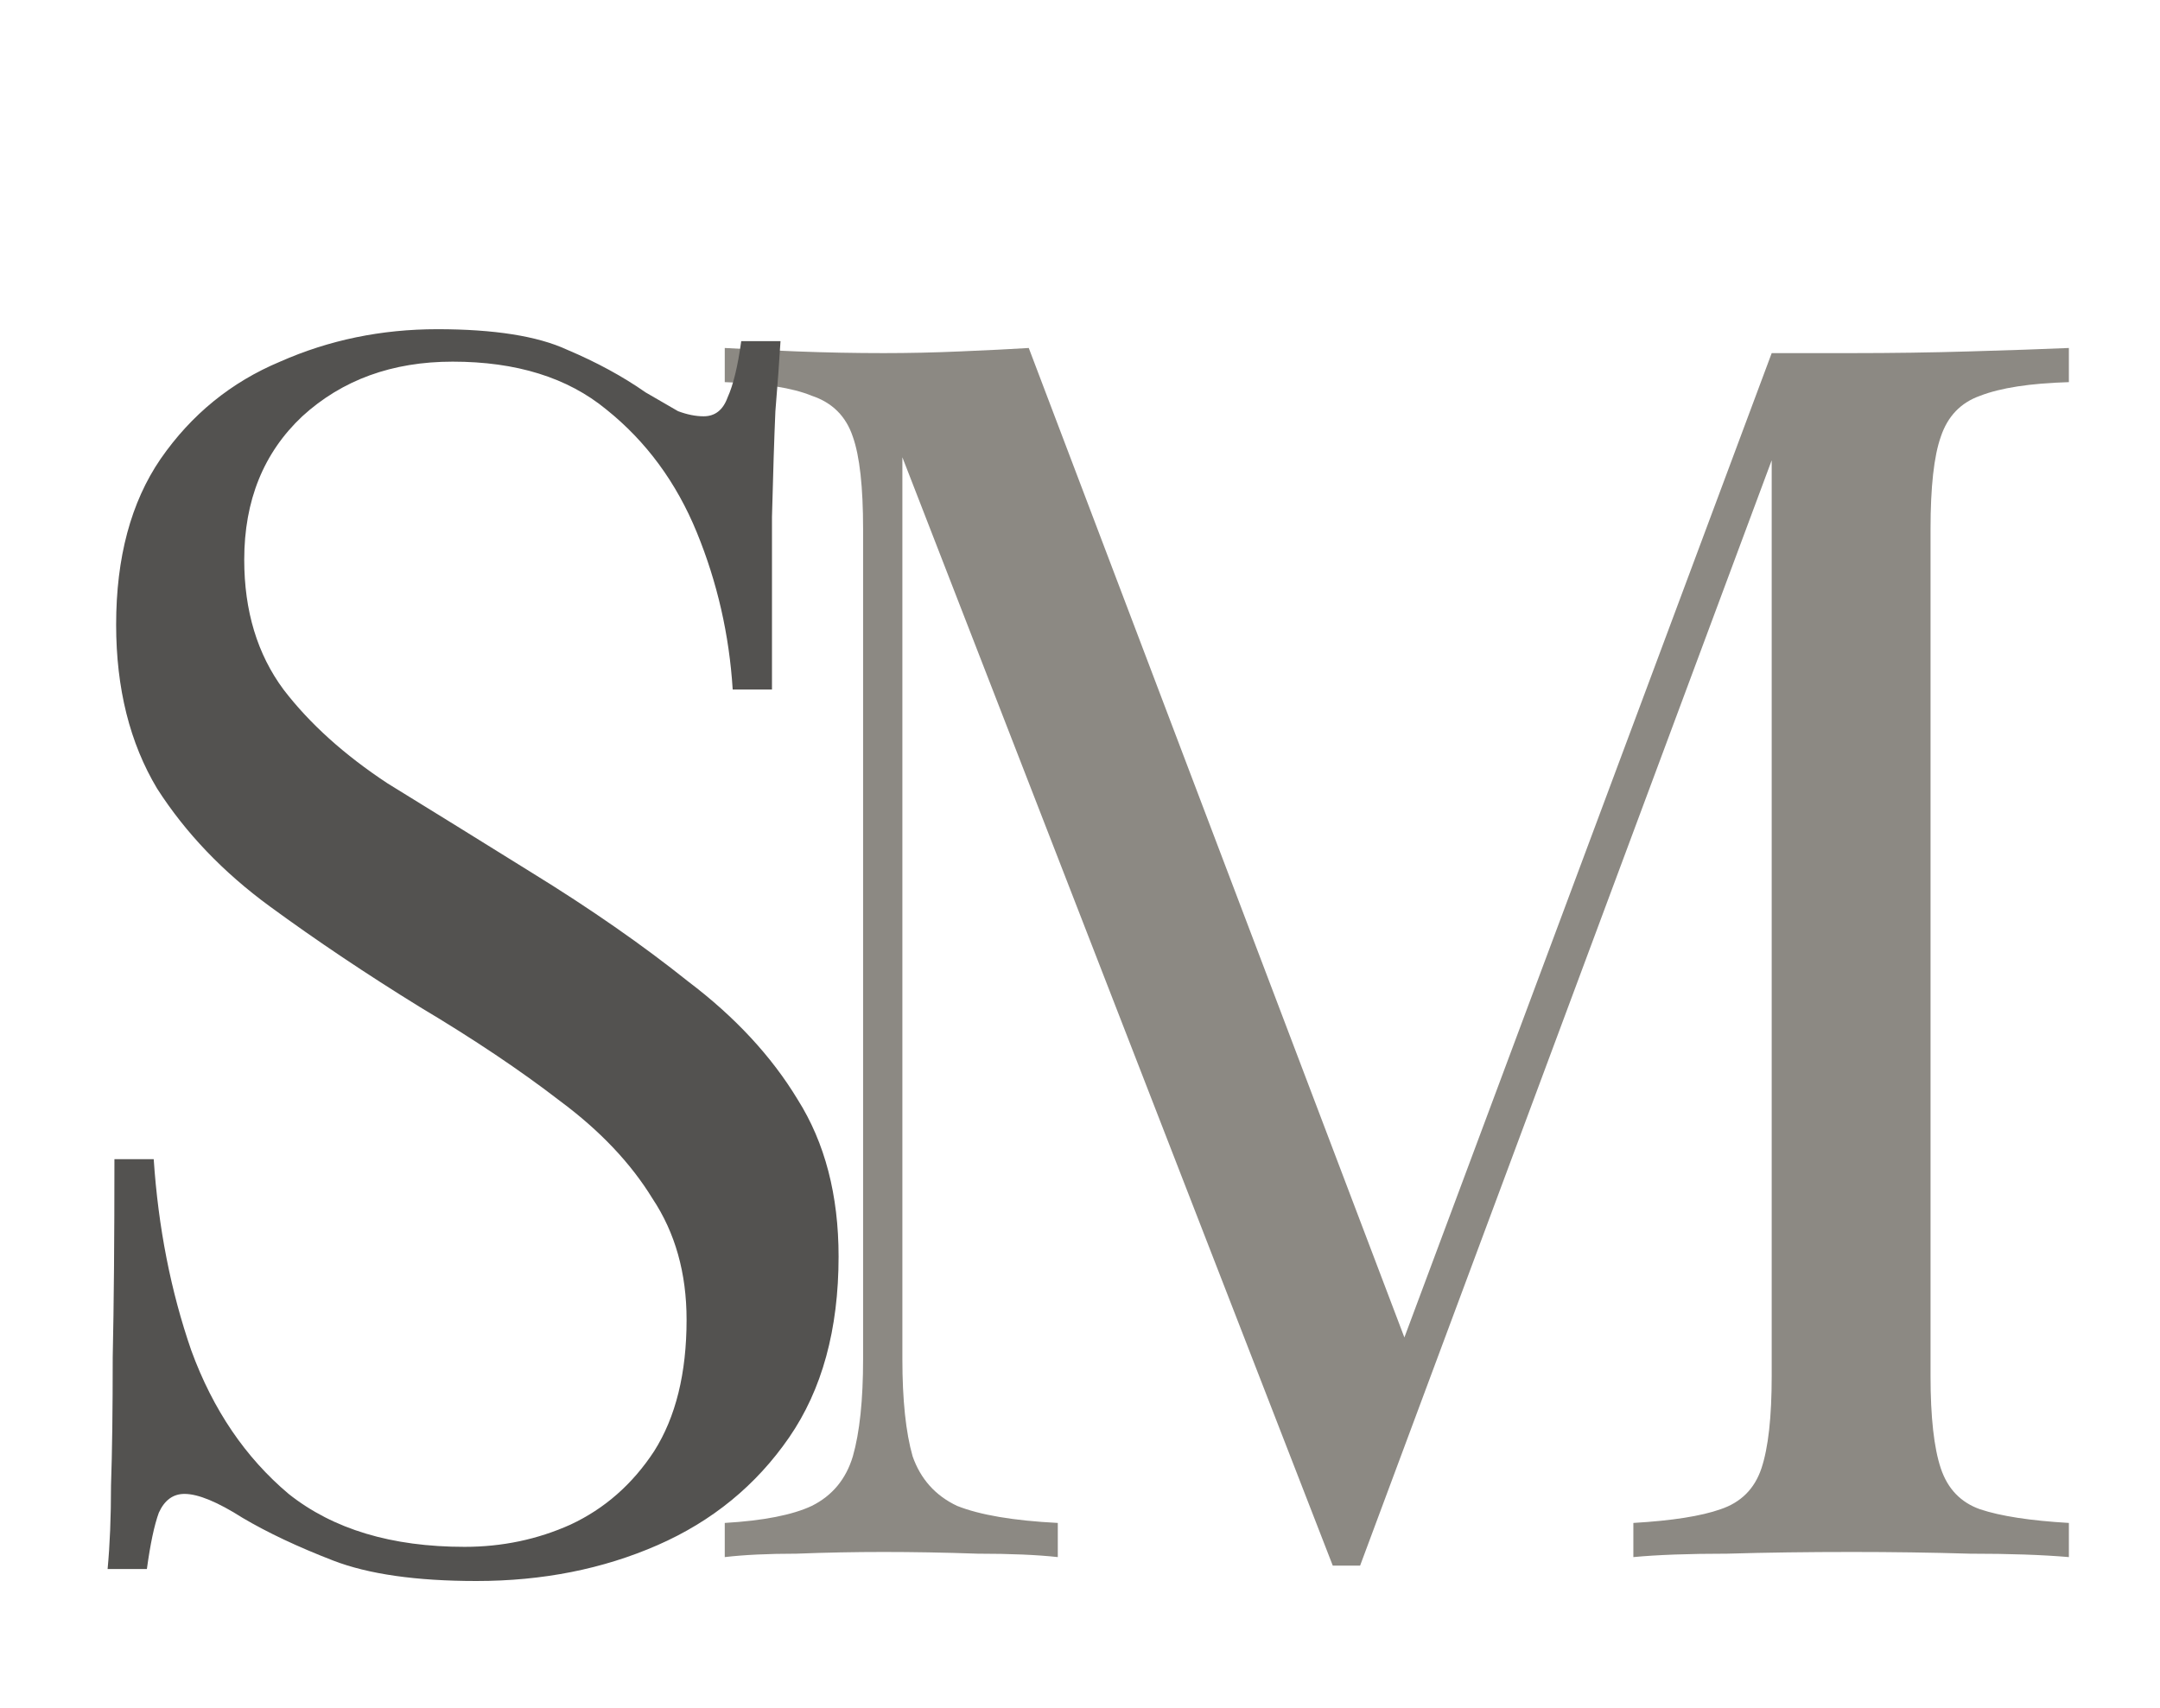 <?xml version="1.0" encoding="UTF-8"?> <svg xmlns="http://www.w3.org/2000/svg" width="43" height="34" viewBox="0 0 43 34" fill="none"><path d="M41.186 6.928V7.608C40.415 7.631 39.826 7.721 39.418 7.88C39.033 8.016 38.772 8.288 38.636 8.696C38.5 9.081 38.432 9.693 38.432 10.532V27.396C38.432 28.212 38.5 28.824 38.636 29.232C38.772 29.64 39.033 29.912 39.418 30.048C39.826 30.184 40.415 30.275 41.186 30.32V31C40.665 30.955 40.007 30.932 39.214 30.932C38.443 30.909 37.661 30.898 36.868 30.898C35.984 30.898 35.157 30.909 34.386 30.932C33.615 30.932 32.992 30.955 32.516 31V30.32C33.287 30.275 33.865 30.184 34.25 30.048C34.658 29.912 34.93 29.64 35.066 29.232C35.202 28.824 35.27 28.212 35.27 27.396V8.696L35.406 8.798L27.076 31.17H26.532L17.964 9.104V27.056C17.964 27.872 18.032 28.518 18.168 28.994C18.327 29.447 18.621 29.776 19.052 29.98C19.505 30.161 20.174 30.275 21.058 30.32V31C20.65 30.955 20.117 30.932 19.46 30.932C18.803 30.909 18.179 30.898 17.59 30.898C17.023 30.898 16.445 30.909 15.856 30.932C15.289 30.932 14.813 30.955 14.428 31V30.32C15.199 30.275 15.777 30.161 16.162 29.98C16.57 29.776 16.842 29.447 16.978 28.994C17.114 28.518 17.182 27.872 17.182 27.056V10.532C17.182 9.693 17.114 9.081 16.978 8.696C16.842 8.288 16.57 8.016 16.162 7.88C15.777 7.721 15.199 7.631 14.428 7.608V6.928C14.813 6.951 15.289 6.973 15.856 6.996C16.445 7.019 17.023 7.03 17.59 7.03C18.089 7.03 18.599 7.019 19.12 6.996C19.664 6.973 20.117 6.951 20.48 6.928L28.198 27.26L27.62 27.532L35.27 7.03C35.542 7.03 35.803 7.03 36.052 7.03C36.324 7.03 36.596 7.03 36.868 7.03C37.661 7.03 38.443 7.019 39.214 6.996C40.007 6.973 40.665 6.951 41.186 6.928Z" fill="#8C8983"></path><path d="M8.704 6.554C9.837 6.554 10.699 6.69 11.288 6.962C11.877 7.211 12.399 7.495 12.852 7.812C13.124 7.971 13.339 8.095 13.498 8.186C13.679 8.254 13.849 8.288 14.008 8.288C14.235 8.288 14.393 8.163 14.484 7.914C14.597 7.665 14.688 7.291 14.756 6.792H15.538C15.515 7.177 15.481 7.642 15.436 8.186C15.413 8.707 15.391 9.41 15.368 10.294C15.368 11.155 15.368 12.3 15.368 13.728H14.586C14.518 12.64 14.28 11.597 13.872 10.6C13.464 9.603 12.863 8.787 12.07 8.152C11.299 7.517 10.279 7.2 9.01 7.2C7.809 7.2 6.811 7.563 6.018 8.288C5.247 9.013 4.862 9.965 4.862 11.144C4.862 12.164 5.123 13.025 5.644 13.728C6.165 14.408 6.857 15.031 7.718 15.598C8.602 16.142 9.554 16.731 10.574 17.366C11.753 18.091 12.795 18.817 13.702 19.542C14.631 20.245 15.357 21.027 15.878 21.888C16.422 22.749 16.694 23.792 16.694 25.016C16.694 26.467 16.365 27.668 15.708 28.62C15.051 29.572 14.178 30.286 13.09 30.762C12.002 31.238 10.801 31.476 9.486 31.476C8.285 31.476 7.333 31.34 6.63 31.068C5.927 30.796 5.327 30.513 4.828 30.218C4.329 29.901 3.944 29.742 3.672 29.742C3.445 29.742 3.275 29.867 3.162 30.116C3.071 30.365 2.992 30.739 2.924 31.238H2.142C2.187 30.762 2.21 30.207 2.21 29.572C2.233 28.915 2.244 28.065 2.244 27.022C2.267 25.979 2.278 24.665 2.278 23.078H3.06C3.151 24.438 3.4 25.707 3.808 26.886C4.239 28.065 4.885 29.017 5.746 29.742C6.63 30.445 7.797 30.796 9.248 30.796C9.996 30.796 10.699 30.649 11.356 30.354C12.036 30.037 12.591 29.549 13.022 28.892C13.453 28.212 13.668 27.339 13.668 26.274C13.668 25.345 13.441 24.54 12.988 23.86C12.557 23.157 11.945 22.511 11.152 21.922C10.359 21.31 9.429 20.687 8.364 20.052C7.299 19.395 6.301 18.726 5.372 18.046C4.443 17.366 3.695 16.584 3.128 15.7C2.584 14.793 2.312 13.705 2.312 12.436C2.312 11.099 2.607 9.999 3.196 9.138C3.808 8.254 4.601 7.608 5.576 7.2C6.551 6.769 7.593 6.554 8.704 6.554Z" fill="#535250"></path></svg> 
